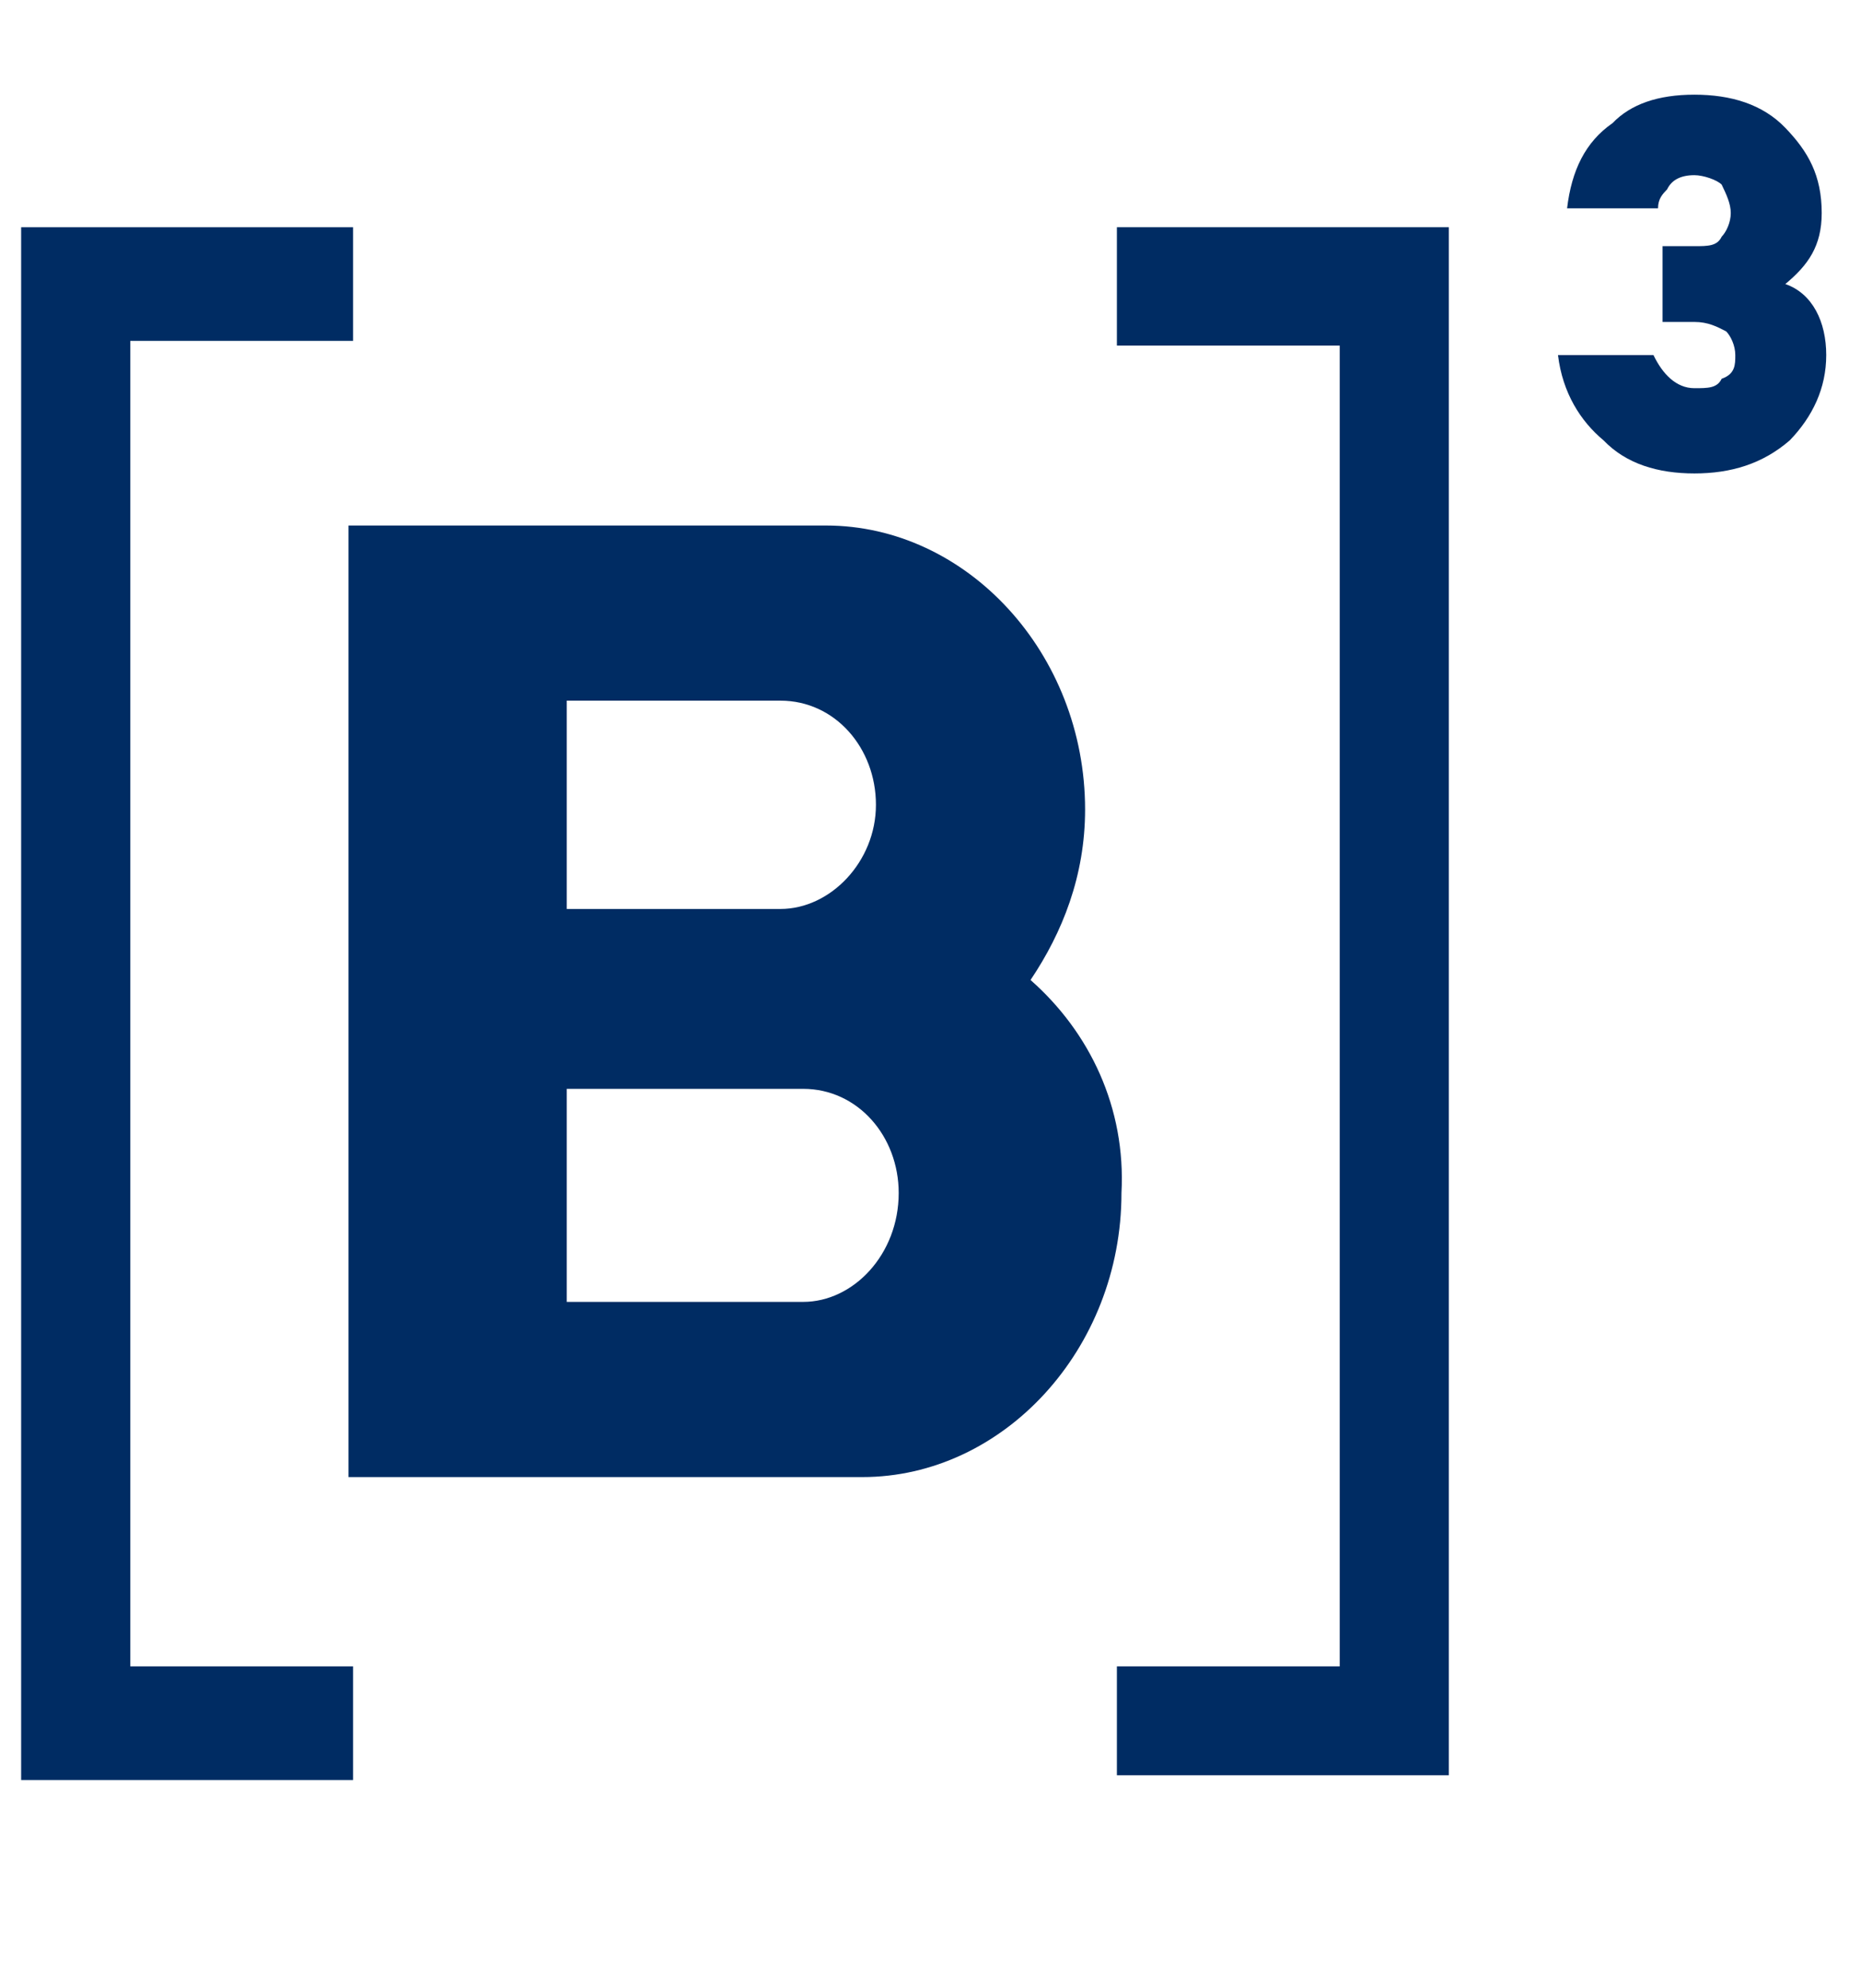 <svg width="44" height="47" viewBox="0 0 44 47" fill="none" xmlns="http://www.w3.org/2000/svg">
<g clip-path="url(#clip0_419_7156)">
<path d="M43.178 8.393C43.178 9.176 42.856 9.848 42.318 10.407C41.673 10.967 40.921 11.191 40.061 11.191C39.201 11.191 38.448 10.967 37.911 10.407C37.373 9.96 36.943 9.288 36.836 8.393H39.093C39.308 8.841 39.631 9.176 40.061 9.176C40.383 9.176 40.598 9.176 40.706 8.953C41.028 8.841 41.028 8.617 41.028 8.393C41.028 8.169 40.921 7.945 40.813 7.834C40.598 7.722 40.383 7.61 40.061 7.61H39.308V5.819H40.061C40.383 5.819 40.598 5.819 40.706 5.595C40.813 5.484 40.921 5.26 40.921 5.036C40.921 4.812 40.813 4.588 40.706 4.364C40.598 4.253 40.276 4.141 40.061 4.141C39.738 4.141 39.523 4.253 39.416 4.476C39.308 4.588 39.201 4.7 39.201 4.924H37.051C37.158 4.029 37.481 3.357 38.126 2.91C38.556 2.462 39.201 2.238 40.061 2.238C40.921 2.238 41.673 2.462 42.211 3.022C42.748 3.581 43.071 4.141 43.071 5.036C43.071 5.819 42.748 6.267 42.211 6.714C42.856 6.938 43.178 7.61 43.178 8.393Z" fill="#002C63"/>
<path d="M26.407 39.278V41.964H34.255V5.371H26.407V8.169H31.675V39.39H26.407V39.278Z" fill="#002C63"/>
<path d="M18.99 30.774H13.4V25.738H18.99C20.28 25.738 21.248 26.858 21.248 28.2C21.248 29.655 20.173 30.774 18.99 30.774ZM13.4 16.562H18.453C19.743 16.562 20.71 17.681 20.71 19.024C20.71 20.367 19.635 21.486 18.453 21.486H13.4V16.562ZM24.365 23.165C25.118 22.046 25.655 20.703 25.655 19.136C25.655 15.443 22.86 12.422 19.528 12.422H8.24V21.598V25.738V34.915H13.938H20.388C23.72 34.915 26.515 31.893 26.515 28.2C26.623 26.186 25.763 24.396 24.365 23.165Z" fill="#002C63"/>
<path d="M8.348 8.057V5.371H0.5V42.076H8.348V39.39H3.08V8.057H8.348Z" fill="#002C63"/>
</g>
<defs>
<clipPath id="clip0_419_7156">
<rect width="43" height="47" fill="white" transform="translate(0.5)"/>
</clipPath>
</defs>
</svg>
